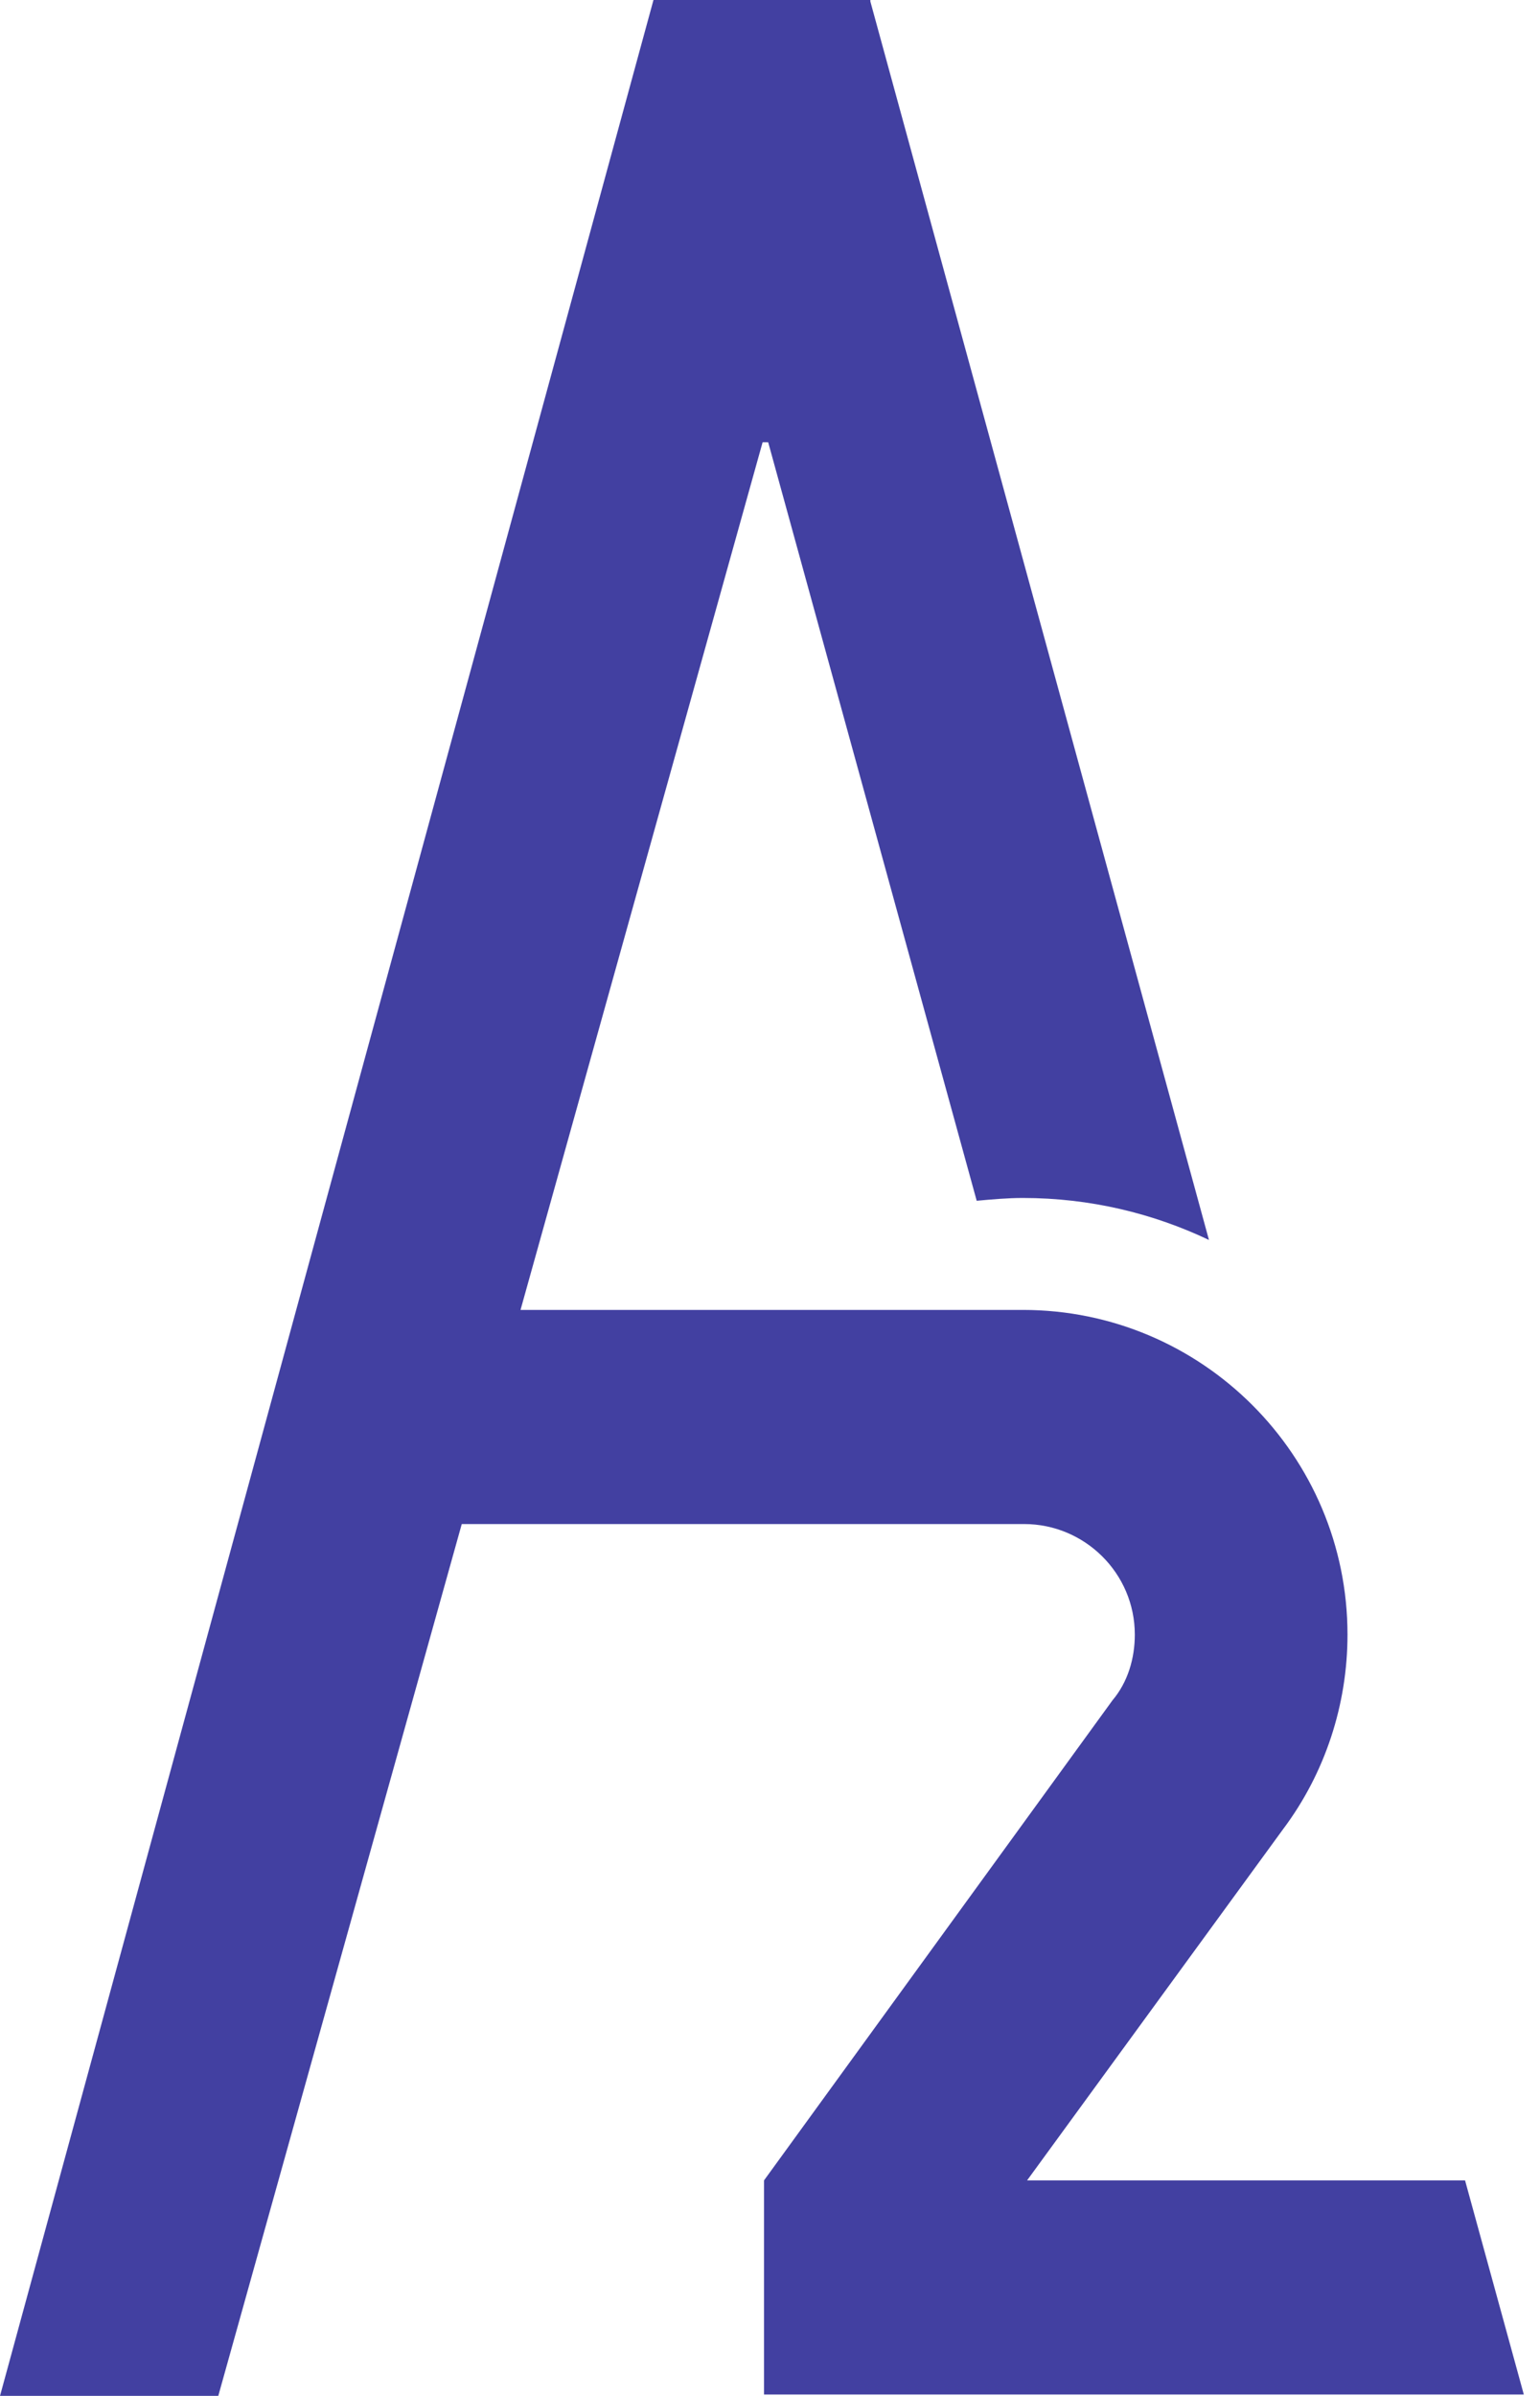 <svg width="45" height="70" viewBox="0 0 45 70" fill="none" xmlns="http://www.w3.org/2000/svg">
<g opacity="0.8">
<path d="M22.284 69.959H44.527L42.81 63.703H30.012L37.494 53.44C38.721 51.805 39.375 49.801 39.375 47.757C39.375 42.523 35.123 38.271 29.889 38.271H15.21L22.284 12.921H22.447L28.54 35.082C28.989 35.041 29.439 35 29.889 35C31.852 35 33.692 35.45 35.327 36.227L25.432 0.041V0H19.095L0 70H6.378L13.493 44.527H29.93C31.688 44.527 33.16 45.958 33.16 47.757C33.16 48.452 32.956 49.147 32.506 49.679L22.325 63.703V69.959H22.284Z" fill="#131089"/>
</g>
</svg>
